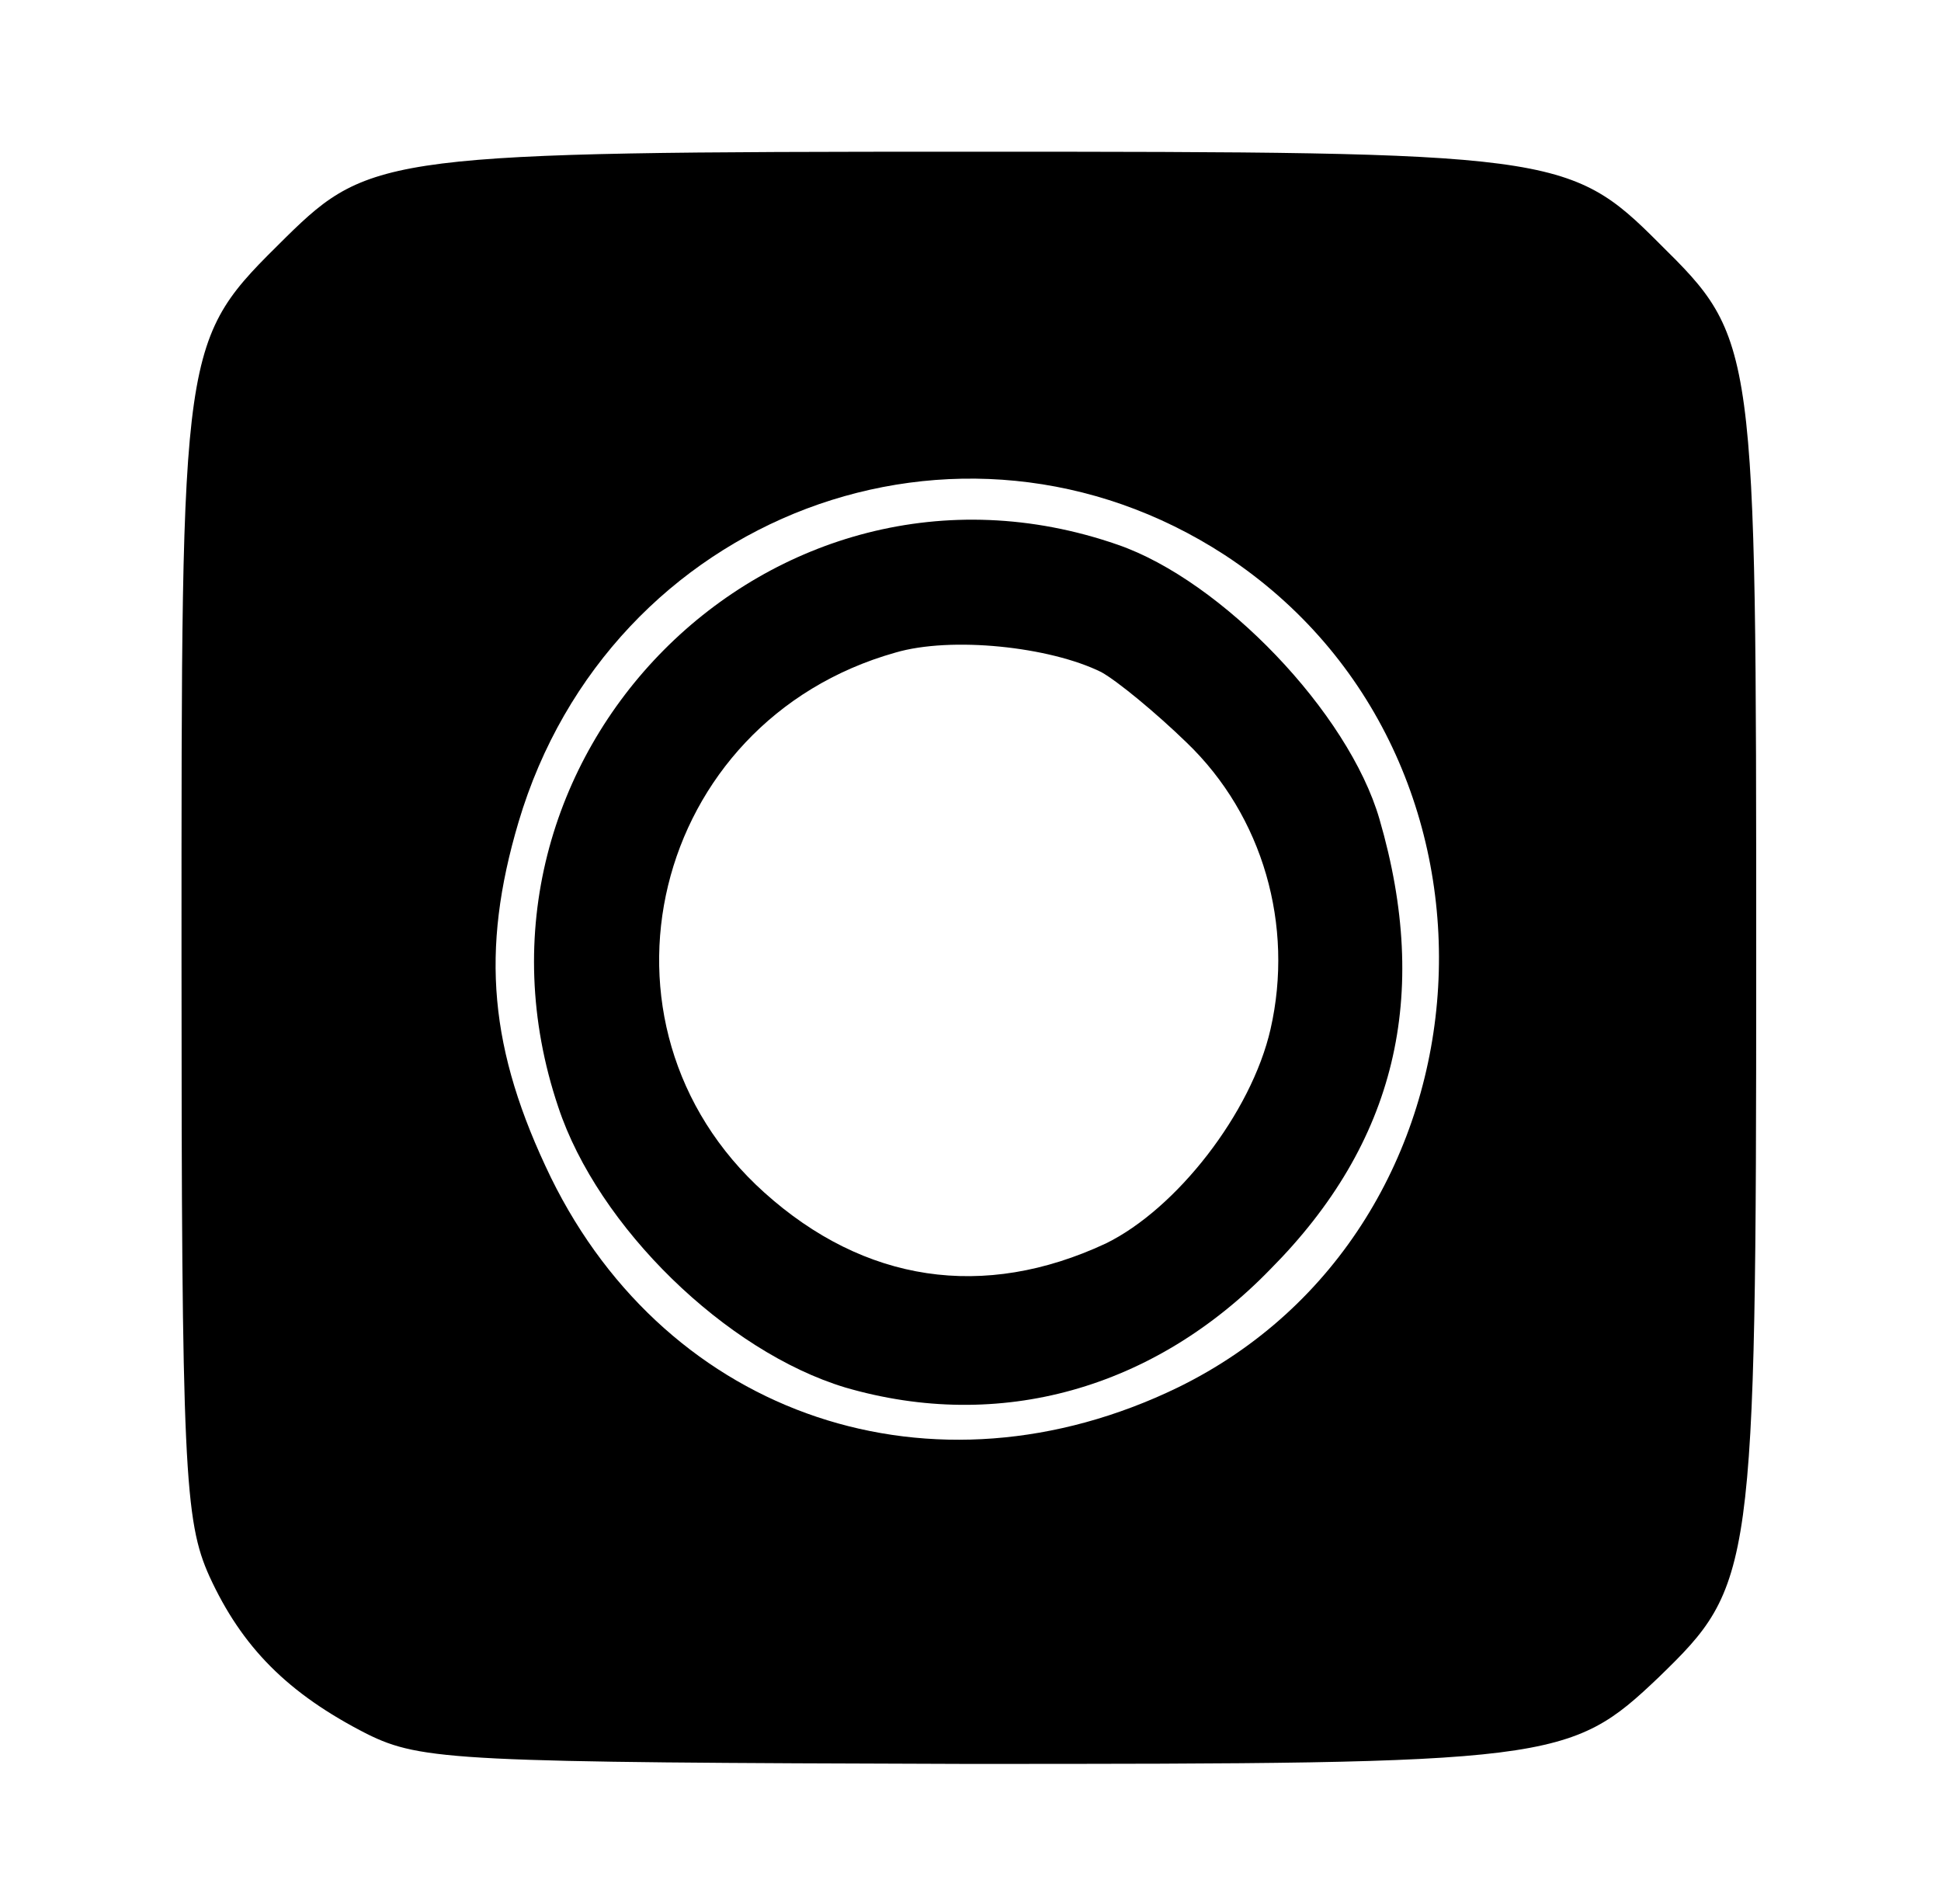 <?xml version="1.0" encoding="UTF-8"?>
<svg width="2600" height="2550" xmlns="http://www.w3.org/2000/svg" xmlns:svg="http://www.w3.org/2000/svg" preserveAspectRatio="xMidYMid meet">
 <title>cam 2</title>
 <g>
  <title>Layer 1</title>
  <g stroke="null" fill="#f1f5fa" id="layer103">
   <path stroke="null" stroke-width="0" fill="#000000" id="svg_3" d="m491.53,2322.293c-106.452,-54.233 -167.563,-116.5 -210.933,-210.905c-33.513,-74.319 -37.455,-144.621 -37.455,-829.561c0,-833.579 -1.971,-823.535 139.965,-964.139c112.366,-110.474 139.965,-114.492 914.698,-114.492c782.619,0 804.304,2.009 924.555,122.526c130.108,128.552 130.108,130.56 130.108,960.122c0,823.535 -3.943,837.596 -130.108,960.122c-120.251,114.492 -139.965,116.5 -928.497,116.5c-680.11,-2.009 -729.393,-4.017 -802.332,-40.172zm1086.204,-463.992c435.664,-212.914 473.12,-845.63 63.083,-1114.786c-354.84,-230.992 -824.017,-54.233 -946.239,357.535c-51.255,172.742 -39.427,305.311 43.369,476.044c157.707,321.38 512.546,439.888 839.788,281.207z"/>
   <path stroke="null" stroke-width="0" fill="#000000" id="svg_4" d="m1132.213,1858.301c-159.678,-48.207 -331.184,-214.923 -384.41,-375.612c-157.707,-468.009 285.843,-913.923 749.106,-753.234c139.965,48.207 309.499,224.966 350.897,367.578c68.997,237.018 21.685,433.863 -145.879,602.587c-155.735,160.69 -362.725,218.94 -569.715,158.681zm348.926,-192.828c94.624,-46.198 195.162,-174.75 220.789,-287.233c31.541,-138.595 -9.857,-285.224 -112.366,-383.647c-41.398,-40.172 -92.653,-82.354 -114.337,-94.405c-68.997,-34.147 -201.076,-48.207 -275.987,-26.112c-327.241,92.397 -425.808,498.138 -175.449,723.104c134.051,120.517 293.729,144.621 457.349,68.293z"/>
  </g>
 </g>
</svg>